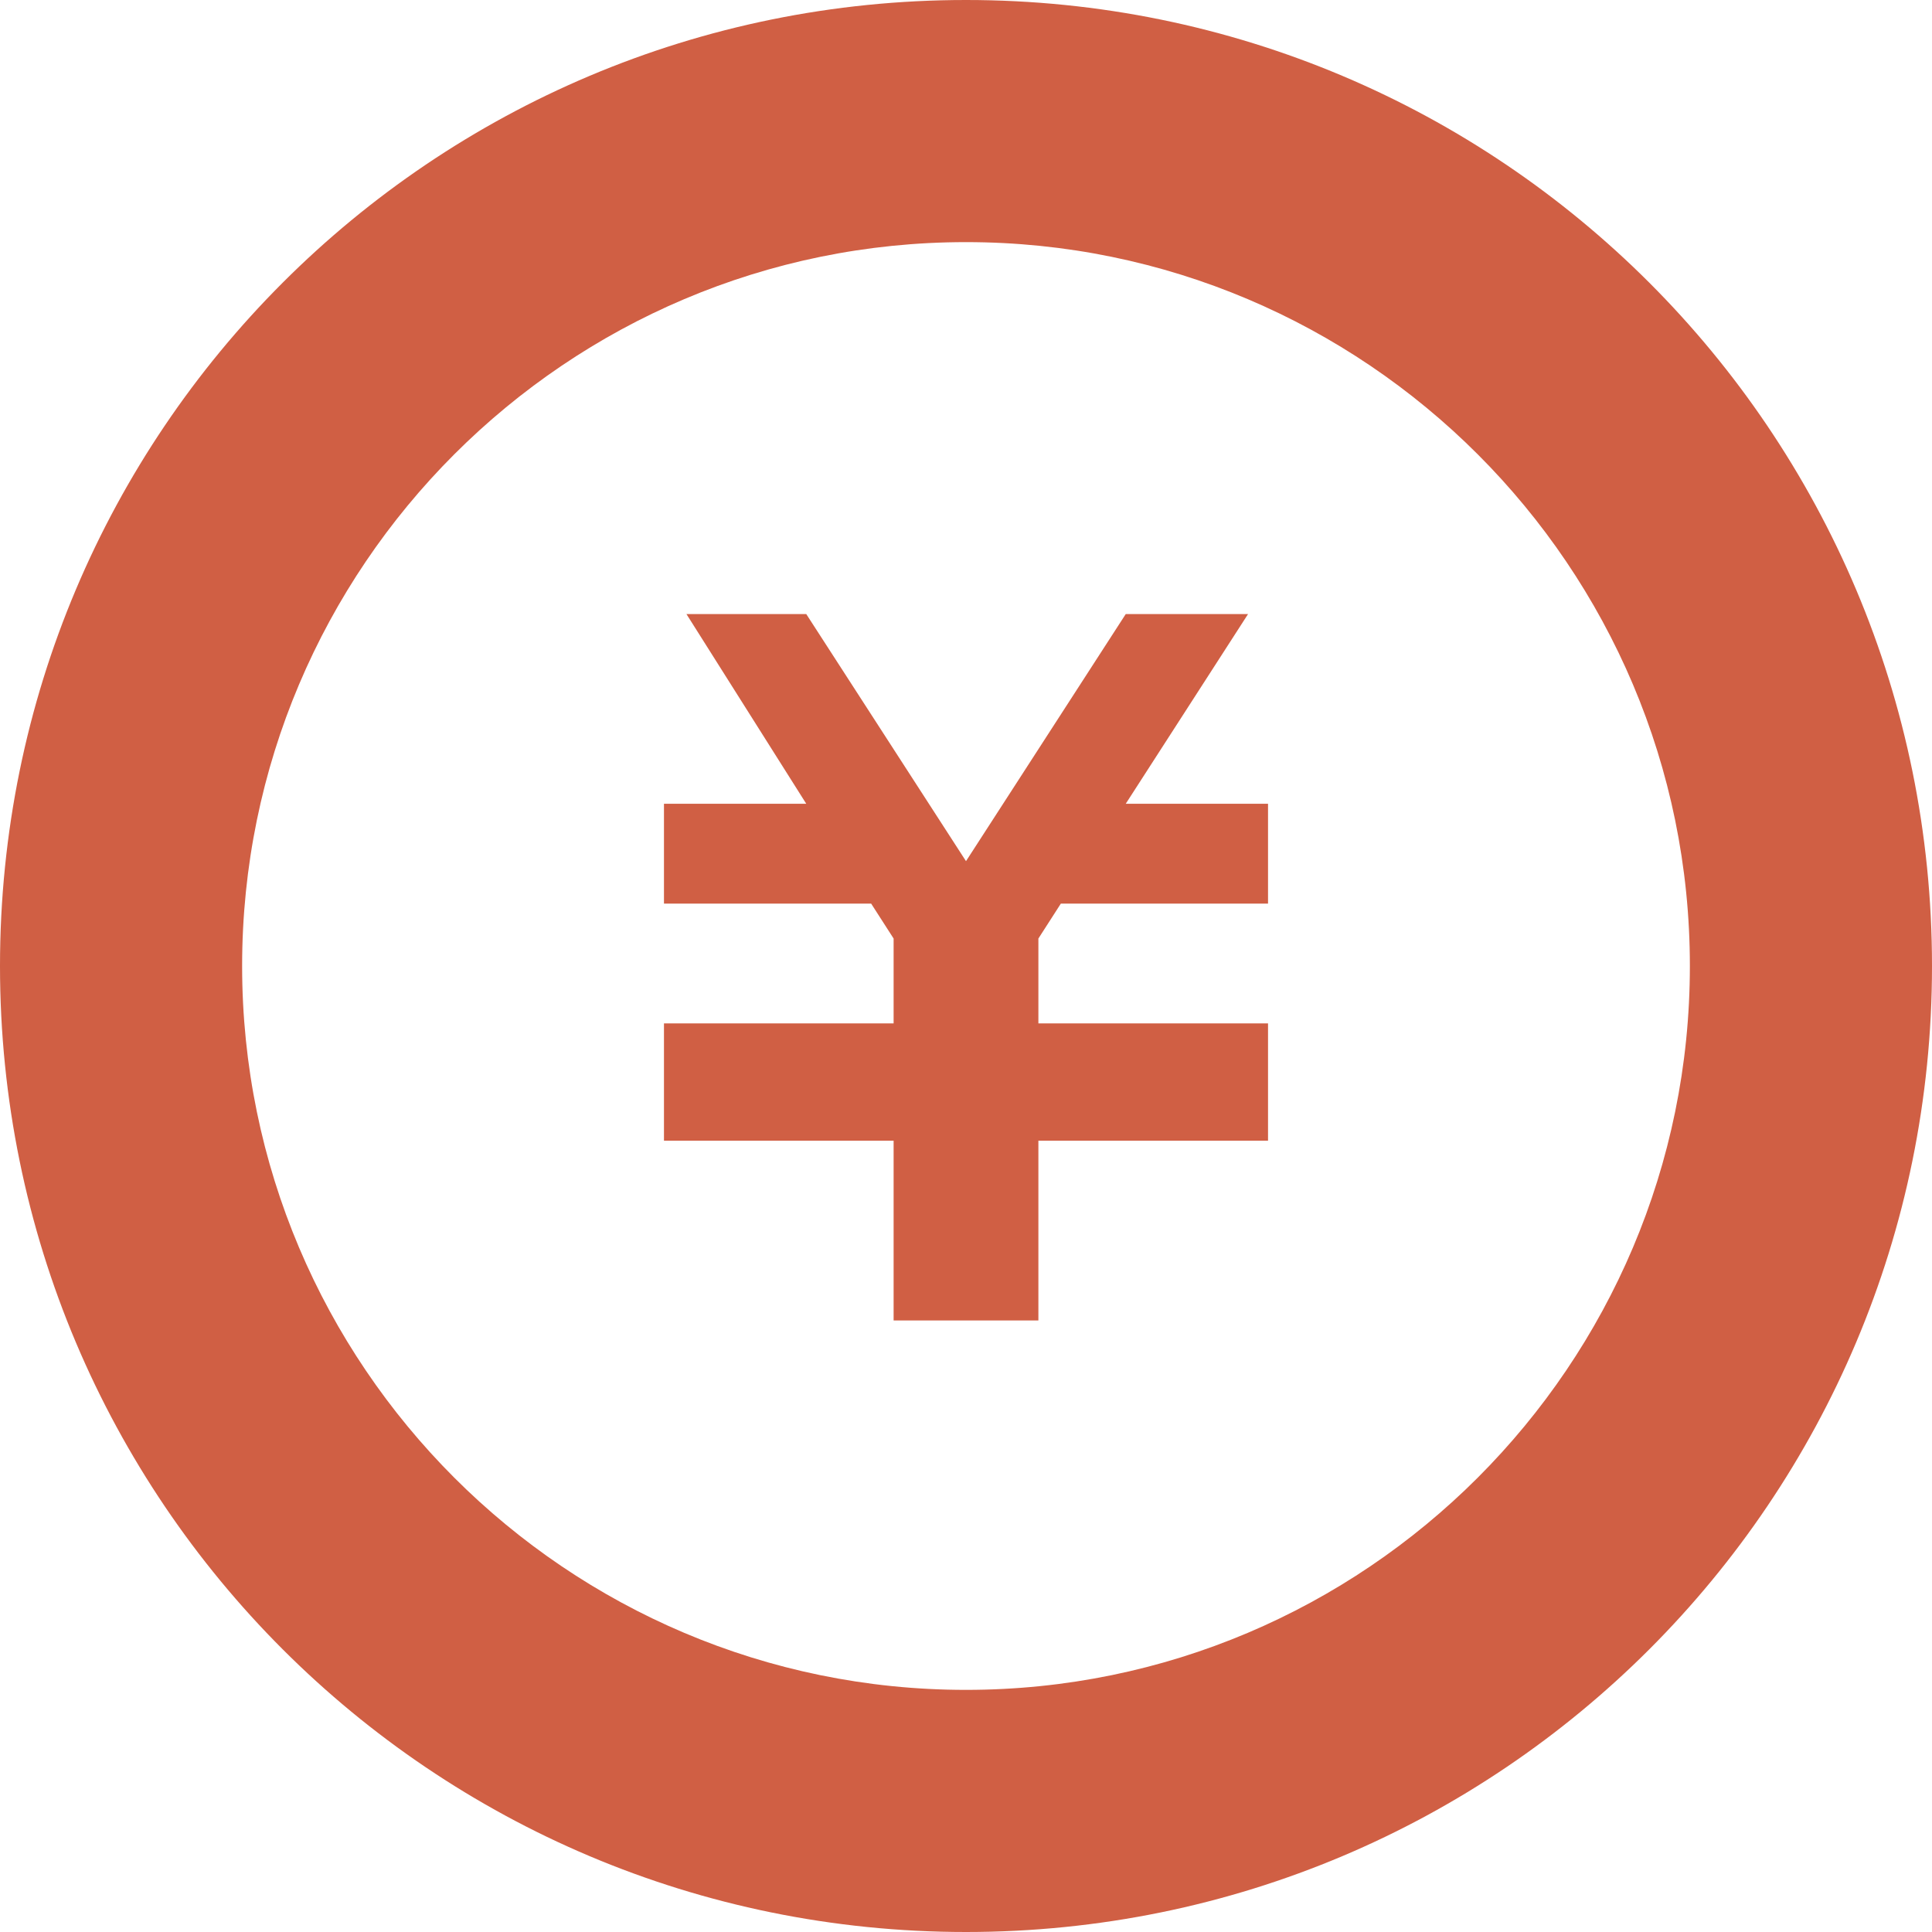 <?xml version="1.0" encoding="UTF-8"?>
<svg id="_レイヤー_2" data-name="レイヤー 2" xmlns="http://www.w3.org/2000/svg" viewBox="0 0 7.74 7.74">
  <defs>
    <style>
      .cls-1 {
        fill: #d05f44;
      }
    </style>
  </defs>
  <g id="_説明" data-name="説明">
    <g>
      <polygon class="cls-1" points="5.08 3.62 4.25 3.62 4.16 3.76 4.16 4.1 5.08 4.1 5.08 4.1 5.08 4.5 5.08 4.57 4.16 4.57 4.16 5.29 3.58 5.29 3.58 4.57 2.66 4.57 2.66 4.5 2.66 4.1 2.66 4.1 3.58 4.1 3.58 3.76 3.49 3.62 2.66 3.62 2.66 3.22 3.23 3.22 2.75 2.46 3.23 2.46 3.87 3.45 4.51 2.46 5 2.46 4.51 3.22 5.08 3.22 5.08 3.62"/>
      <path class="cls-1" d="M3.87.97c1.6,0,2.9,1.3,2.9,2.9s-1.3,2.9-2.9,2.9S.97,5.47.97,3.87,2.27.97,3.87.97M3.87,0C1.73,0,0,1.73,0,3.87s1.73,3.87,3.87,3.87,3.87-1.73,3.87-3.87S6.01,0,3.87,0Z"/>
    </g>
  </g>
</svg>